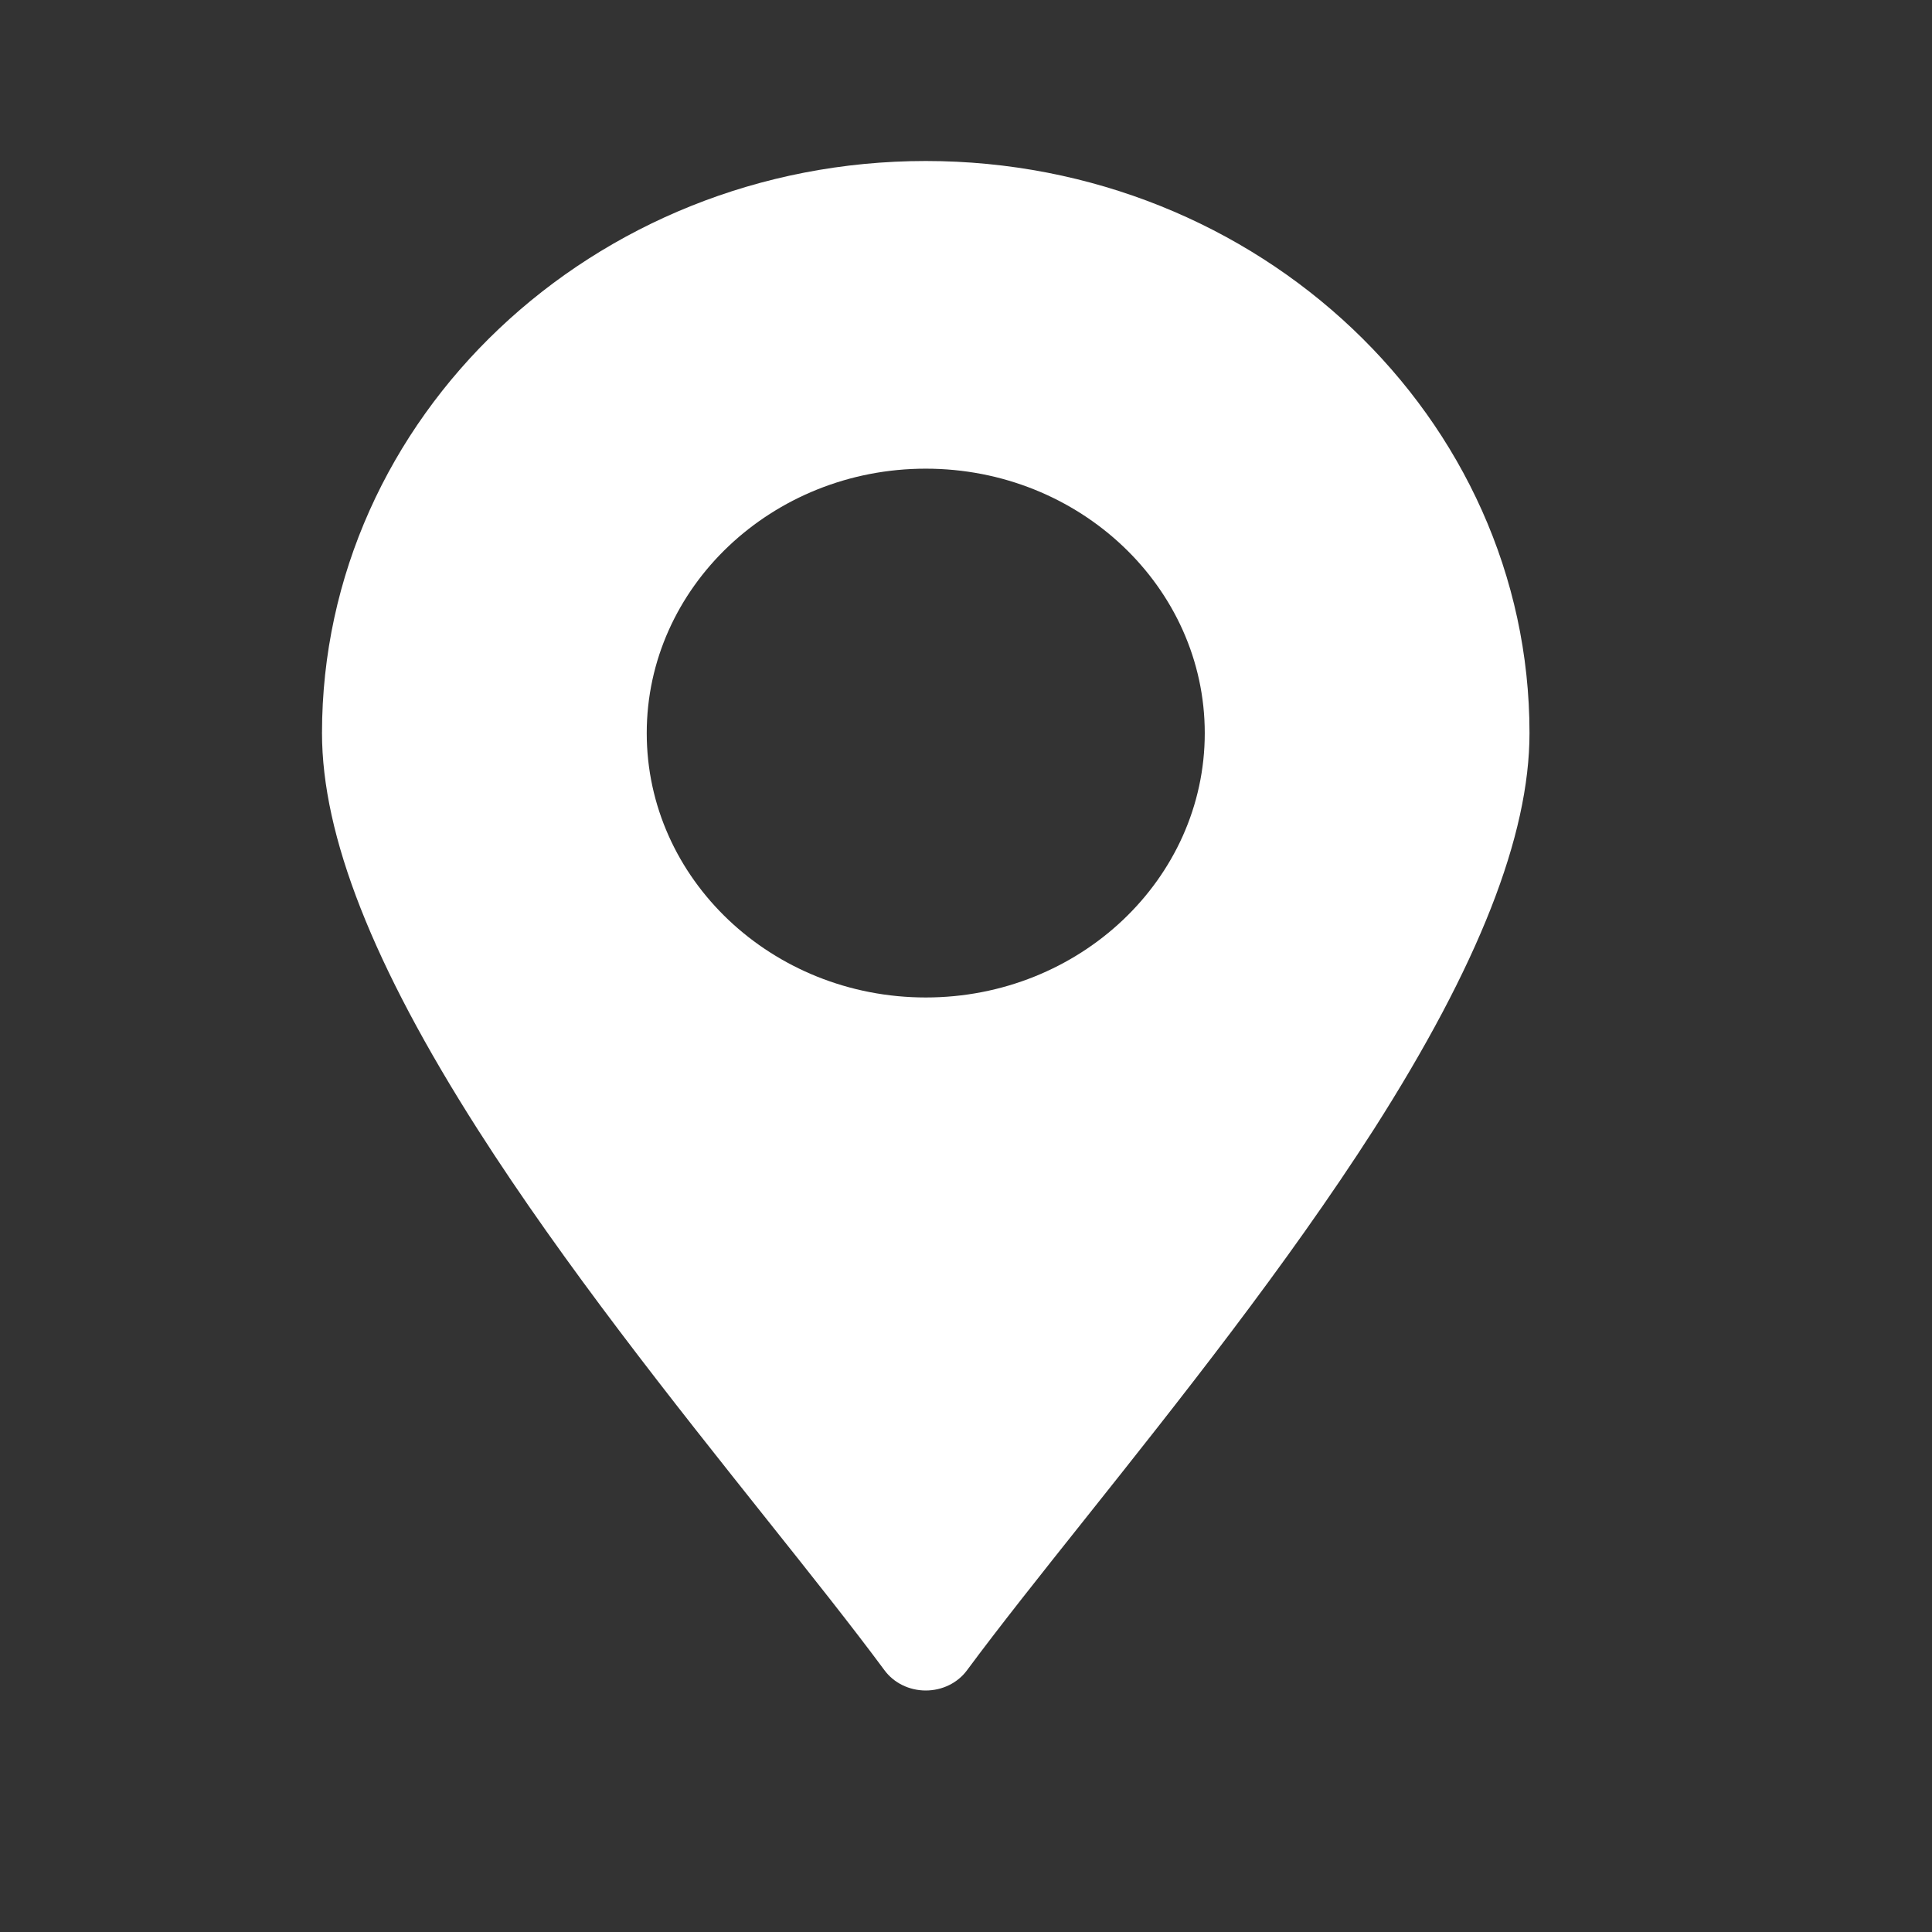 <svg width="24" height="24" viewBox="0 0 24 24" fill="none" xmlns="http://www.w3.org/2000/svg">
<rect x="0" y="0" width="24" height="24" fill="#333333" stroke="none"/>
<g id="Search">
<path id="Vector" d="M11.5 2C7.364 2 4 5.188 4 9.106C4 10.383 4.634 11.993 5.935 14.031C7.016 15.723 8.355 17.404 9.534 18.885C10.078 19.568 10.591 20.213 10.987 20.748C11.104 20.907 11.296 21 11.5 21C11.704 21 11.896 20.907 12.013 20.748C12.409 20.213 12.922 19.568 13.466 18.885C14.645 17.404 15.98 15.723 17.065 14.031C18.366 11.993 19 10.383 19 9.106C19 5.188 15.636 2 11.5 2ZM11.5 12.391C9.589 12.391 8.034 10.918 8.034 9.107C8.034 7.296 9.589 5.822 11.5 5.822C13.411 5.822 14.966 7.296 14.966 9.107C14.966 10.918 13.411 12.391 11.5 12.391Z" fill="white"/>
</g>
</svg>
